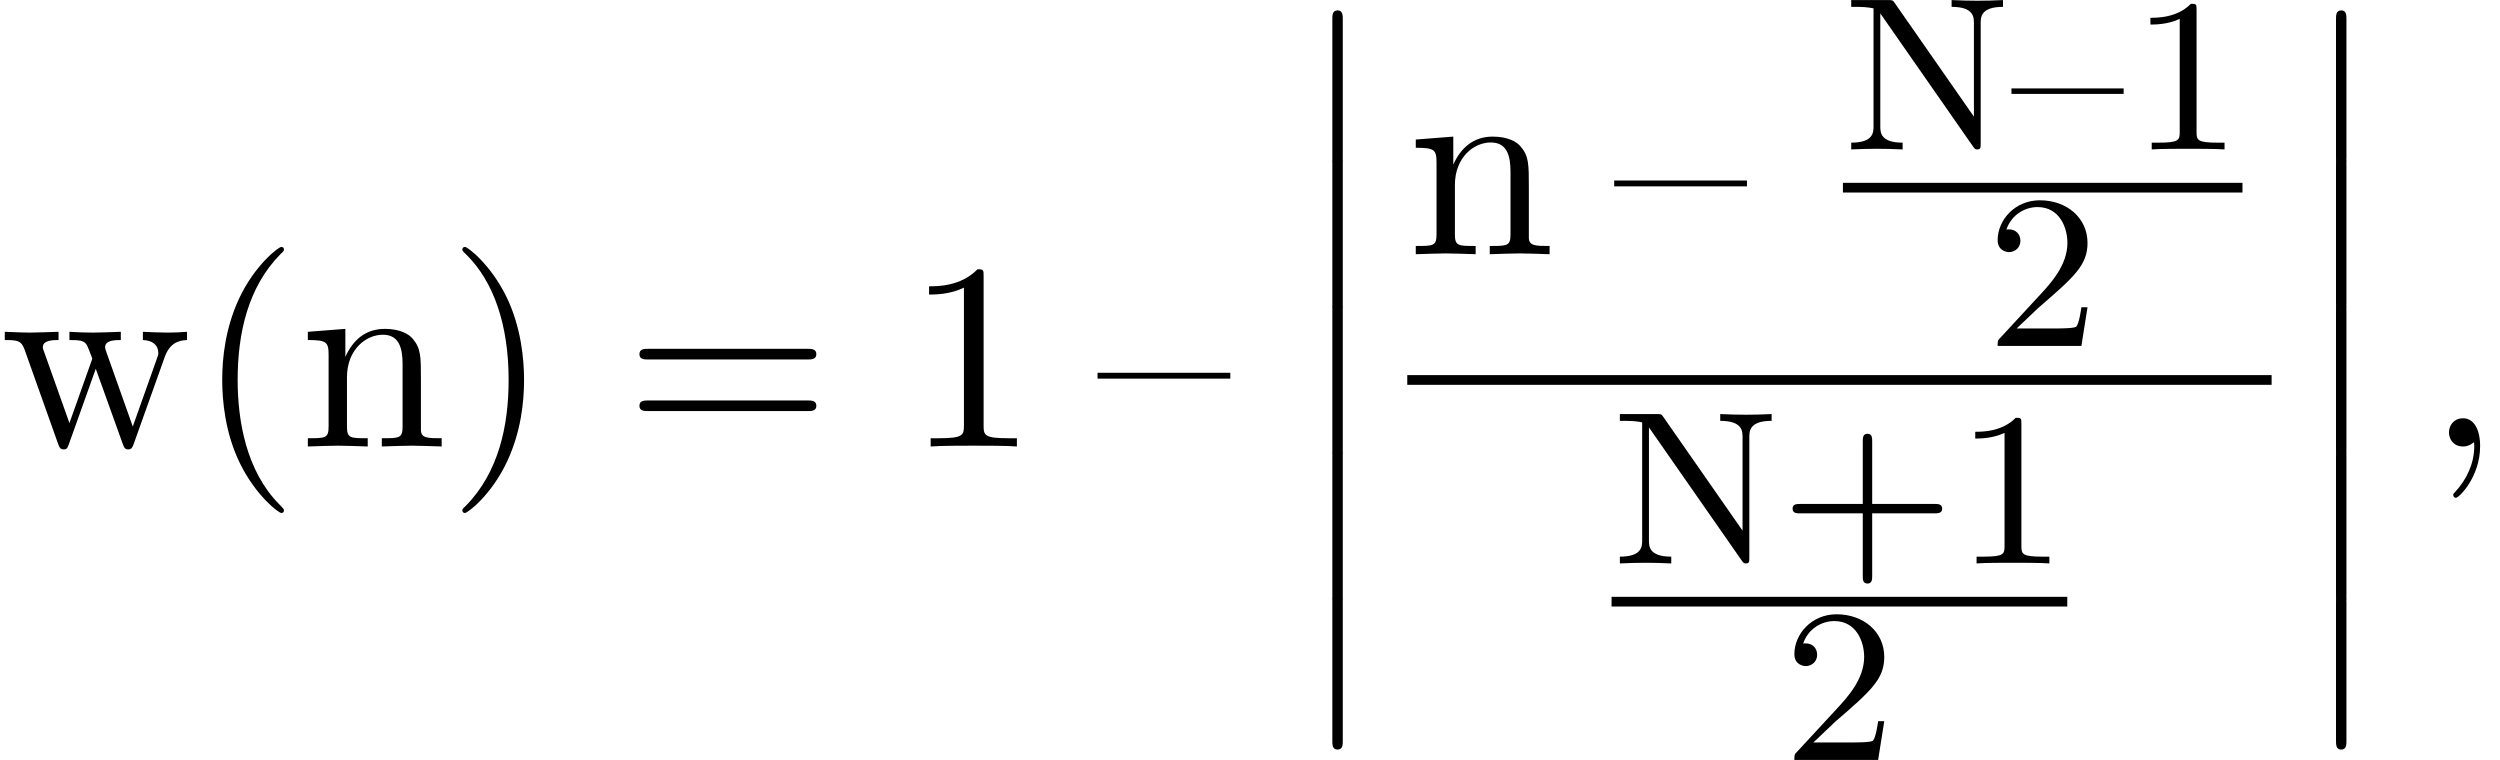 <?xml version='1.0' encoding='UTF-8'?>
<!-- This file was generated by dvisvgm 2.4.2 -->
<svg height='31.158pt' version='1.1' viewBox='157.095 -31.158 102.502 31.158' width='102.502pt' xmlns='http://www.w3.org/2000/svg' xmlns:xlink='http://www.w3.org/1999/xlink'>
<defs>
<path d='M3.611 2.618C3.611 2.585 3.611 2.564 3.425 2.378C2.062 1.004 1.713 -1.058 1.713 -2.727C1.713 -4.625 2.127 -6.524 3.469 -7.887C3.611 -8.018 3.611 -8.04 3.611 -8.073C3.611 -8.149 3.567 -8.182 3.502 -8.182C3.393 -8.182 2.411 -7.44 1.767 -6.055C1.211 -4.855 1.08 -3.644 1.08 -2.727C1.08 -1.876 1.2 -0.556 1.8 0.676C2.455 2.018 3.393 2.727 3.502 2.727C3.567 2.727 3.611 2.695 3.611 2.618Z' id='g1-40'/>
<path d='M3.153 -2.727C3.153 -3.578 3.033 -4.898 2.433 -6.131C1.778 -7.473 0.84 -8.182 0.731 -8.182C0.665 -8.182 0.622 -8.138 0.622 -8.073C0.622 -8.04 0.622 -8.018 0.829 -7.822C1.898 -6.742 2.52 -5.007 2.52 -2.727C2.52 -0.862 2.116 1.058 0.764 2.433C0.622 2.564 0.622 2.585 0.622 2.618C0.622 2.684 0.665 2.727 0.731 2.727C0.84 2.727 1.822 1.985 2.465 0.6C3.022 -0.6 3.153 -1.811 3.153 -2.727Z' id='g1-41'/>
<path d='M2.215 -0.011C2.215 -0.709 1.953 -1.156 1.516 -1.156C1.135 -1.156 0.938 -0.862 0.938 -0.578S1.124 0 1.516 0C1.691 0 1.822 -0.065 1.931 -0.153L1.953 -0.175C1.964 -0.175 1.975 -0.164 1.975 -0.011C1.975 0.687 1.669 1.353 1.189 1.865C1.124 1.931 1.113 1.942 1.113 1.985C1.113 2.062 1.167 2.105 1.222 2.105C1.353 2.105 2.215 1.244 2.215 -0.011Z' id='g1-44'/>
<path d='M3.207 -6.982C3.207 -7.244 3.207 -7.265 2.956 -7.265C2.28 -6.567 1.32 -6.567 0.971 -6.567V-6.229C1.189 -6.229 1.833 -6.229 2.4 -6.513V-0.862C2.4 -0.469 2.367 -0.338 1.385 -0.338H1.036V0C1.418 -0.033 2.367 -0.033 2.804 -0.033S4.189 -0.033 4.571 0V-0.338H4.222C3.24 -0.338 3.207 -0.458 3.207 -0.862V-6.982Z' id='g1-49'/>
<path d='M7.495 -3.567C7.658 -3.567 7.865 -3.567 7.865 -3.785S7.658 -4.004 7.505 -4.004H0.971C0.818 -4.004 0.611 -4.004 0.611 -3.785S0.818 -3.567 0.982 -3.567H7.495ZM7.505 -1.451C7.658 -1.451 7.865 -1.451 7.865 -1.669S7.658 -1.887 7.495 -1.887H0.982C0.818 -1.887 0.611 -1.887 0.611 -1.669S0.818 -1.451 0.971 -1.451H7.505Z' id='g1-61'/>
<path d='M1.2 -3.753V-0.829C1.2 -0.338 1.08 -0.338 0.349 -0.338V0C0.731 -0.011 1.287 -0.033 1.582 -0.033C1.865 -0.033 2.433 -0.011 2.804 0V-0.338C2.073 -0.338 1.953 -0.338 1.953 -0.829V-2.836C1.953 -3.971 2.727 -4.582 3.425 -4.582C4.113 -4.582 4.233 -3.993 4.233 -3.371V-0.829C4.233 -0.338 4.113 -0.338 3.382 -0.338V0C3.764 -0.011 4.32 -0.033 4.615 -0.033C4.898 -0.033 5.465 -0.011 5.836 0V-0.338C5.269 -0.338 4.996 -0.338 4.985 -0.665V-2.749C4.985 -3.687 4.985 -4.025 4.647 -4.418C4.495 -4.604 4.135 -4.822 3.502 -4.822C2.705 -4.822 2.193 -4.353 1.887 -3.676V-4.822L0.349 -4.702V-4.364C1.113 -4.364 1.2 -4.287 1.2 -3.753Z' id='g1-110'/>
<path d='M6.753 -3.665C6.949 -4.211 7.287 -4.353 7.669 -4.364V-4.702C7.429 -4.68 7.113 -4.669 6.873 -4.669C6.556 -4.669 6.065 -4.691 5.858 -4.702V-4.364C6.251 -4.353 6.491 -4.156 6.491 -3.84C6.491 -3.775 6.491 -3.753 6.436 -3.611L5.444 -0.818L4.364 -3.862C4.32 -3.993 4.309 -4.015 4.309 -4.069C4.309 -4.364 4.735 -4.364 4.953 -4.364V-4.702C4.636 -4.691 4.08 -4.669 3.818 -4.669C3.491 -4.669 3.175 -4.68 2.847 -4.702V-4.364C3.251 -4.364 3.425 -4.342 3.535 -4.2C3.589 -4.135 3.709 -3.807 3.785 -3.6L2.847 -0.96L1.811 -3.873C1.756 -4.004 1.756 -4.025 1.756 -4.069C1.756 -4.364 2.182 -4.364 2.4 -4.364V-4.702C2.073 -4.691 1.462 -4.669 1.211 -4.669C1.167 -4.669 0.589 -4.68 0.196 -4.702V-4.364C0.742 -4.364 0.873 -4.331 1.004 -3.982L2.378 -0.12C2.433 0.033 2.465 0.12 2.607 0.12S2.771 0.055 2.825 -0.098L3.927 -3.185L5.04 -0.087C5.084 0.033 5.116 0.12 5.258 0.12S5.433 0.022 5.476 -0.087L6.753 -3.665Z' id='g1-119'/>
<path d='M5.444 -2.782V-3.022H0V-2.782H5.444Z' id='g1-123'/>
<path d='M1.445 5.818C1.445 5.978 1.445 6.187 1.654 6.187C1.873 6.187 1.873 5.988 1.873 5.818V0.159C1.873 0 1.873 -0.209 1.664 -0.209C1.445 -0.209 1.445 -0.01 1.445 0.159V5.818Z' id='g2-12'/>
<path d='M6.33 -2.053C6.456 -2.053 6.644 -2.053 6.644 -2.242C6.644 -2.439 6.474 -2.439 6.33 -2.439H3.775V-5.003C3.775 -5.147 3.775 -5.317 3.578 -5.317C3.389 -5.317 3.389 -5.129 3.389 -5.003V-2.439H0.825C0.699 -2.439 0.511 -2.439 0.511 -2.251C0.511 -2.053 0.681 -2.053 0.825 -2.053H3.389V0.511C3.389 0.655 3.389 0.825 3.587 0.825C3.775 0.825 3.775 0.637 3.775 0.511V-2.053H6.33Z' id='g0-43'/>
<path d='M2.726 -5.73C2.726 -5.954 2.717 -5.972 2.493 -5.972C1.937 -5.398 1.112 -5.398 0.834 -5.398V-5.12C1.004 -5.12 1.551 -5.12 2.035 -5.353V-0.717C2.035 -0.386 2.008 -0.278 1.175 -0.278H0.888V0C1.21 -0.027 2.008 -0.027 2.376 -0.027S3.551 -0.027 3.873 0V-0.278H3.587C2.753 -0.278 2.726 -0.386 2.726 -0.717V-5.73Z' id='g0-49'/>
<path d='M4.142 -1.587H3.891C3.873 -1.47 3.802 -0.941 3.685 -0.798C3.631 -0.717 3.013 -0.717 2.833 -0.717H1.237L2.125 -1.56C3.596 -2.833 4.142 -3.309 4.142 -4.223C4.142 -5.254 3.291 -5.972 2.188 -5.972C1.157 -5.972 0.457 -5.156 0.457 -4.34C0.457 -3.891 0.843 -3.847 0.924 -3.847C1.121 -3.847 1.39 -3.99 1.39 -4.313C1.39 -4.582 1.201 -4.779 0.924 -4.779C0.879 -4.779 0.852 -4.779 0.816 -4.77C1.031 -5.407 1.605 -5.694 2.089 -5.694C3.004 -5.694 3.318 -4.842 3.318 -4.223C3.318 -3.309 2.627 -2.564 2.197 -2.098L0.556 -0.323C0.457 -0.224 0.457 -0.206 0.457 0H3.891L4.142 -1.587Z' id='g0-50'/>
<path d='M2.116 -6.016C2.044 -6.124 2.017 -6.124 1.847 -6.124H0.341V-5.846H0.592C1.022 -5.846 1.246 -5.783 1.255 -5.783V-0.95C1.255 -0.708 1.255 -0.278 0.341 -0.278V0C0.834 -0.018 0.959 -0.027 1.399 -0.027C1.829 -0.027 1.964 -0.018 2.448 0V-0.278C1.533 -0.278 1.533 -0.708 1.533 -0.95V-5.577L5.344 -0.108C5.416 0 5.461 0 5.505 0C5.649 0 5.649 -0.072 5.649 -0.242V-5.174C5.649 -5.416 5.649 -5.846 6.563 -5.846V-6.124C6.079 -6.106 5.945 -6.097 5.514 -6.097C5.075 -6.097 4.958 -6.106 4.456 -6.124V-5.846C5.371 -5.846 5.371 -5.416 5.371 -5.174V-1.345L2.116 -6.016Z' id='g0-78'/>
<path d='M4.6 -2.277V-2.502H0V-2.277H4.6Z' id='g0-123'/>
</defs>
<g id='page1'>
<use x='157.095' xlink:href='#g1-119' y='-12.852'/>
<use x='165.126' xlink:href='#g1-40' y='-12.852'/>
<use x='169.368' xlink:href='#g1-110' y='-12.852'/>
<use x='175.429' xlink:href='#g1-41' y='-12.852'/>
<use x='182.701' xlink:href='#g1-61' y='-12.852'/>
<use x='194.217' xlink:href='#g1-49' y='-12.852'/>
<use x='202.095' xlink:href='#g1-123' y='-12.852'/>
<use x='210.277' xlink:href='#g2-12' y='-30.523'/>
<use x='210.277' xlink:href='#g2-12' y='-24.545'/>
<use x='210.277' xlink:href='#g2-12' y='-18.568'/>
<use x='210.277' xlink:href='#g2-12' y='-12.59'/>
<use x='210.277' xlink:href='#g2-12' y='-6.612'/>
<use x='214.794' xlink:href='#g1-110' y='-20.735'/>
<use x='223.278' xlink:href='#g1-123' y='-20.735'/>
<use x='232.656' xlink:href='#g0-78' y='-25.031'/>
<use x='239.566' xlink:href='#g0-123' y='-25.031'/>
<use x='244.43' xlink:href='#g0-49' y='-25.031'/>
<rect height='0.398' width='16.382' x='232.656' y='-23.662'/>
<use x='238.543' xlink:href='#g0-50' y='-16.974'/>
<rect height='0.398' width='35.439' x='214.794' y='-15.778'/>
<use x='223.17' xlink:href='#g0-78' y='-8.057'/>
<use x='230.081' xlink:href='#g0-43' y='-8.057'/>
<use x='237.248' xlink:href='#g0-49' y='-8.057'/>
<rect height='0.398' width='18.685' x='223.17' y='-6.688'/>
<use x='230.209' xlink:href='#g0-50' y='-0'/>
<use x='251.428' xlink:href='#g2-12' y='-30.523'/>
<use x='251.428' xlink:href='#g2-12' y='-24.545'/>
<use x='251.428' xlink:href='#g2-12' y='-18.568'/>
<use x='251.428' xlink:href='#g2-12' y='-12.59'/>
<use x='251.428' xlink:href='#g2-12' y='-6.612'/>
<use x='256.567' xlink:href='#g1-44' y='-12.852'/>
</g>
</svg>